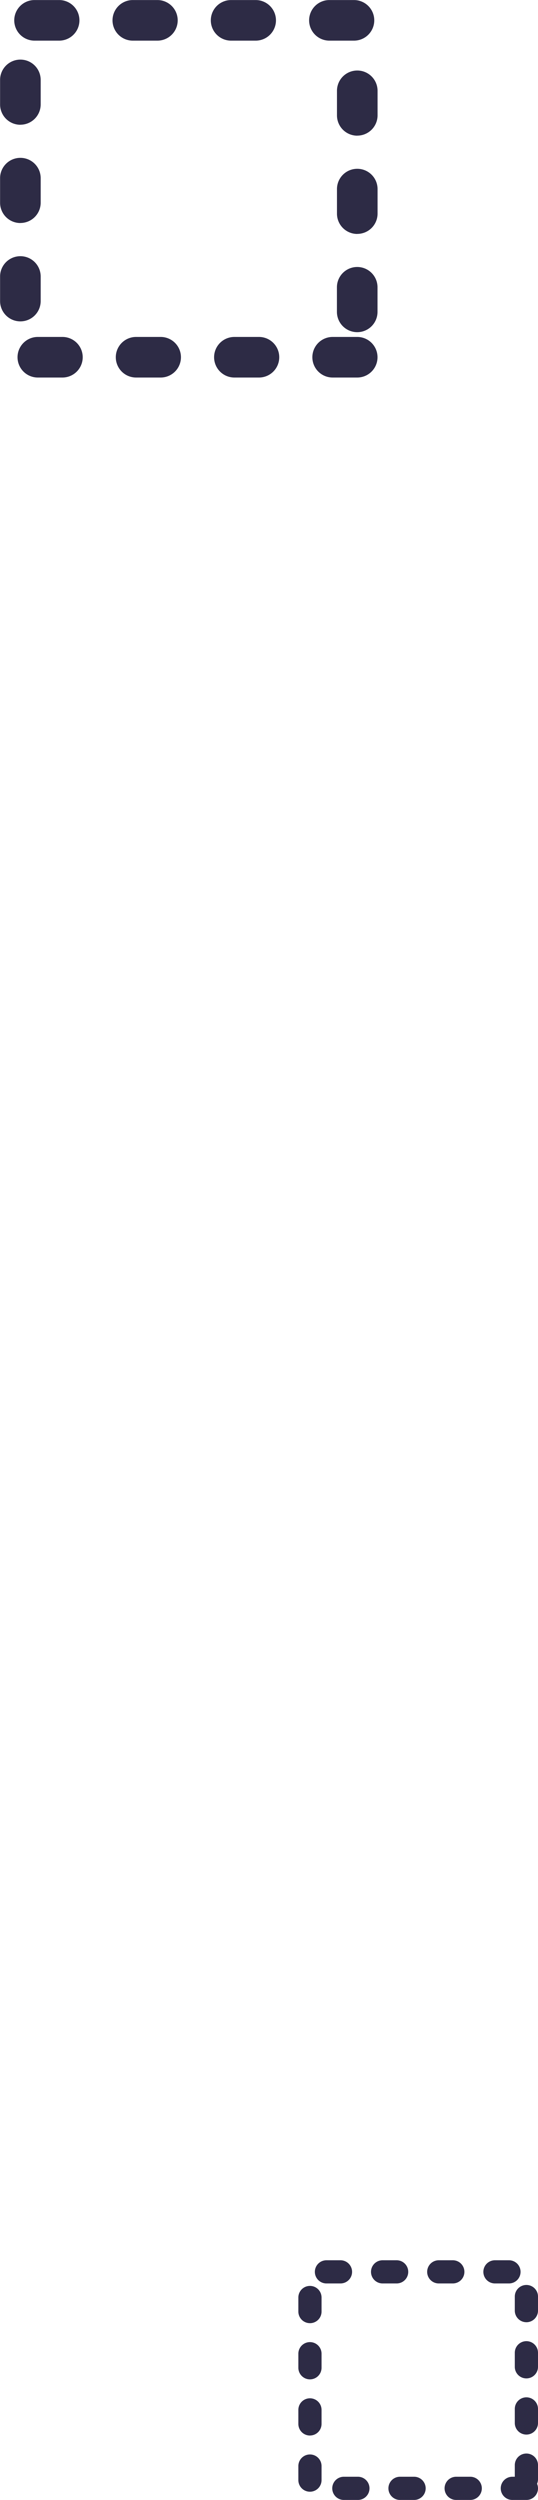 <svg xmlns="http://www.w3.org/2000/svg" width="31.804" height="147.771" viewBox="0 0 31.804 147.771">
  <g id="Group_1901" data-name="Group 1901" transform="translate(-226.587 -1051.45)">
    <path id="Path_5979" data-name="Path 5979" d="M940.646,399.009h-.831a.686.686,0,0,1,0-1.372h.145v-.686a.686.686,0,1,1,1.372,0v.83a.7.7,0,0,1-.055.271.71.71,0,0,1,.055.272A.685.685,0,0,1,940.646,399.009Zm-3.32,0h-.831a.686.686,0,0,1,0-1.372h.831a.686.686,0,0,1,0,1.372Zm-3.32,0h-.831a.686.686,0,1,1,0-1.372h.831a.686.686,0,0,1,0,1.372Zm-3.321,0h-.83a.686.686,0,1,1,0-1.372h.83a.686.686,0,1,1,0,1.372Zm-2.834-.486a.686.686,0,0,1-.686-.687v-.83a.686.686,0,1,1,1.372,0v.83A.686.686,0,0,1,927.851,398.523Zm0-3.321a.686.686,0,0,1-.686-.686v-.83a.686.686,0,1,1,1.372,0v.83A.686.686,0,0,1,927.851,395.2Zm12.795-.057a.685.685,0,0,1-.686-.685v-.831a.686.686,0,0,1,1.372,0v.831A.685.685,0,0,1,940.646,395.145Zm-12.795-3.263a.687.687,0,0,1-.686-.687v-.83a.686.686,0,1,1,1.372,0v.83A.687.687,0,0,1,927.851,391.882Zm12.795-.057a.685.685,0,0,1-.686-.687v-.829a.686.686,0,1,1,1.372,0v.829A.686.686,0,0,1,940.646,391.825Zm-12.795-3.265a.686.686,0,0,1-.686-.686v-.831a.686.686,0,1,1,1.372,0v.831A.686.686,0,0,1,927.851,388.561Zm12.795-.056a.687.687,0,0,1-.686-.686v-.831a.686.686,0,0,1,1.372,0v.831A.687.687,0,0,1,940.646,388.505Zm-1.03-2.292h-.829a.685.685,0,1,1,0-1.371h.829a.685.685,0,1,1,0,1.371Zm-3.32,0h-.831a.685.685,0,0,1,0-1.371h.831a.685.685,0,1,1,0,1.371Zm-3.32,0h-.831a.685.685,0,1,1,0-1.371h.831a.685.685,0,1,1,0,1.371Zm-3.32,0h-.83a.685.685,0,1,1,0-1.371h.83a.685.685,0,1,1,0,1.371Z" transform="translate(-682.941 800.212)" fill="#2d2b45"/>
    <path id="Path_5978" data-name="Path 5978" d="M1052.612,387.719h-1.452a1.2,1.2,0,1,1,0-2.4h1.452a1.2,1.2,0,0,1,0,2.4Zm-5.809,0h-1.452a1.2,1.2,0,1,1,0-2.4h1.452a1.2,1.2,0,1,1,0,2.4Zm-5.811,0h-1.452a1.2,1.2,0,1,1,0-2.4h1.452a1.2,1.2,0,1,1,0,2.4Zm-5.807,0h-1.454a1.2,1.2,0,1,1,0-2.4h1.454a1.2,1.2,0,0,1,0,2.4Zm17.427-2.681a1.2,1.2,0,0,1-1.2-1.2v-1.454a1.2,1.2,0,0,1,2.4,0v1.454A1.2,1.2,0,0,1,1052.612,385.038ZM1032.7,384.4a1.2,1.2,0,0,1-1.2-1.2v-1.454a1.2,1.2,0,0,1,2.4,0V383.2A1.2,1.2,0,0,1,1032.7,384.4Zm19.915-5.168a1.2,1.2,0,0,1-1.2-1.2v-1.452a1.2,1.2,0,1,1,2.4,0v1.452A1.2,1.2,0,0,1,1052.612,379.229Zm-19.915-.645a1.2,1.2,0,0,1-1.2-1.2v-1.454a1.2,1.2,0,0,1,2.4,0v1.454A1.2,1.2,0,0,1,1032.7,378.584Zm19.915-5.164a1.2,1.2,0,0,1-1.2-1.2v-1.452a1.2,1.2,0,1,1,2.4,0v1.452A1.2,1.2,0,0,1,1052.612,373.42Zm-19.915-.645a1.2,1.2,0,0,1-1.2-1.2v-1.452a1.2,1.2,0,0,1,2.4,0v1.452A1.2,1.2,0,0,1,1032.7,372.775Zm19.72-4.972h-1.452a1.2,1.2,0,1,1,0-2.4h1.452a1.2,1.2,0,0,1,0,2.4Zm-5.811,0h-1.452a1.2,1.2,0,1,1,0-2.4h1.452a1.2,1.2,0,0,1,0,2.4Zm-5.809,0h-1.454a1.2,1.2,0,0,1,0-2.4h1.454a1.2,1.2,0,1,1,0,2.4Zm-5.809,0h-1.454a1.2,1.2,0,0,1,0-2.4h1.454a1.2,1.2,0,0,1,0,2.4Z" transform="translate(-804.908 686.047)" fill="#2d2b45"/>
  </g>
</svg>
